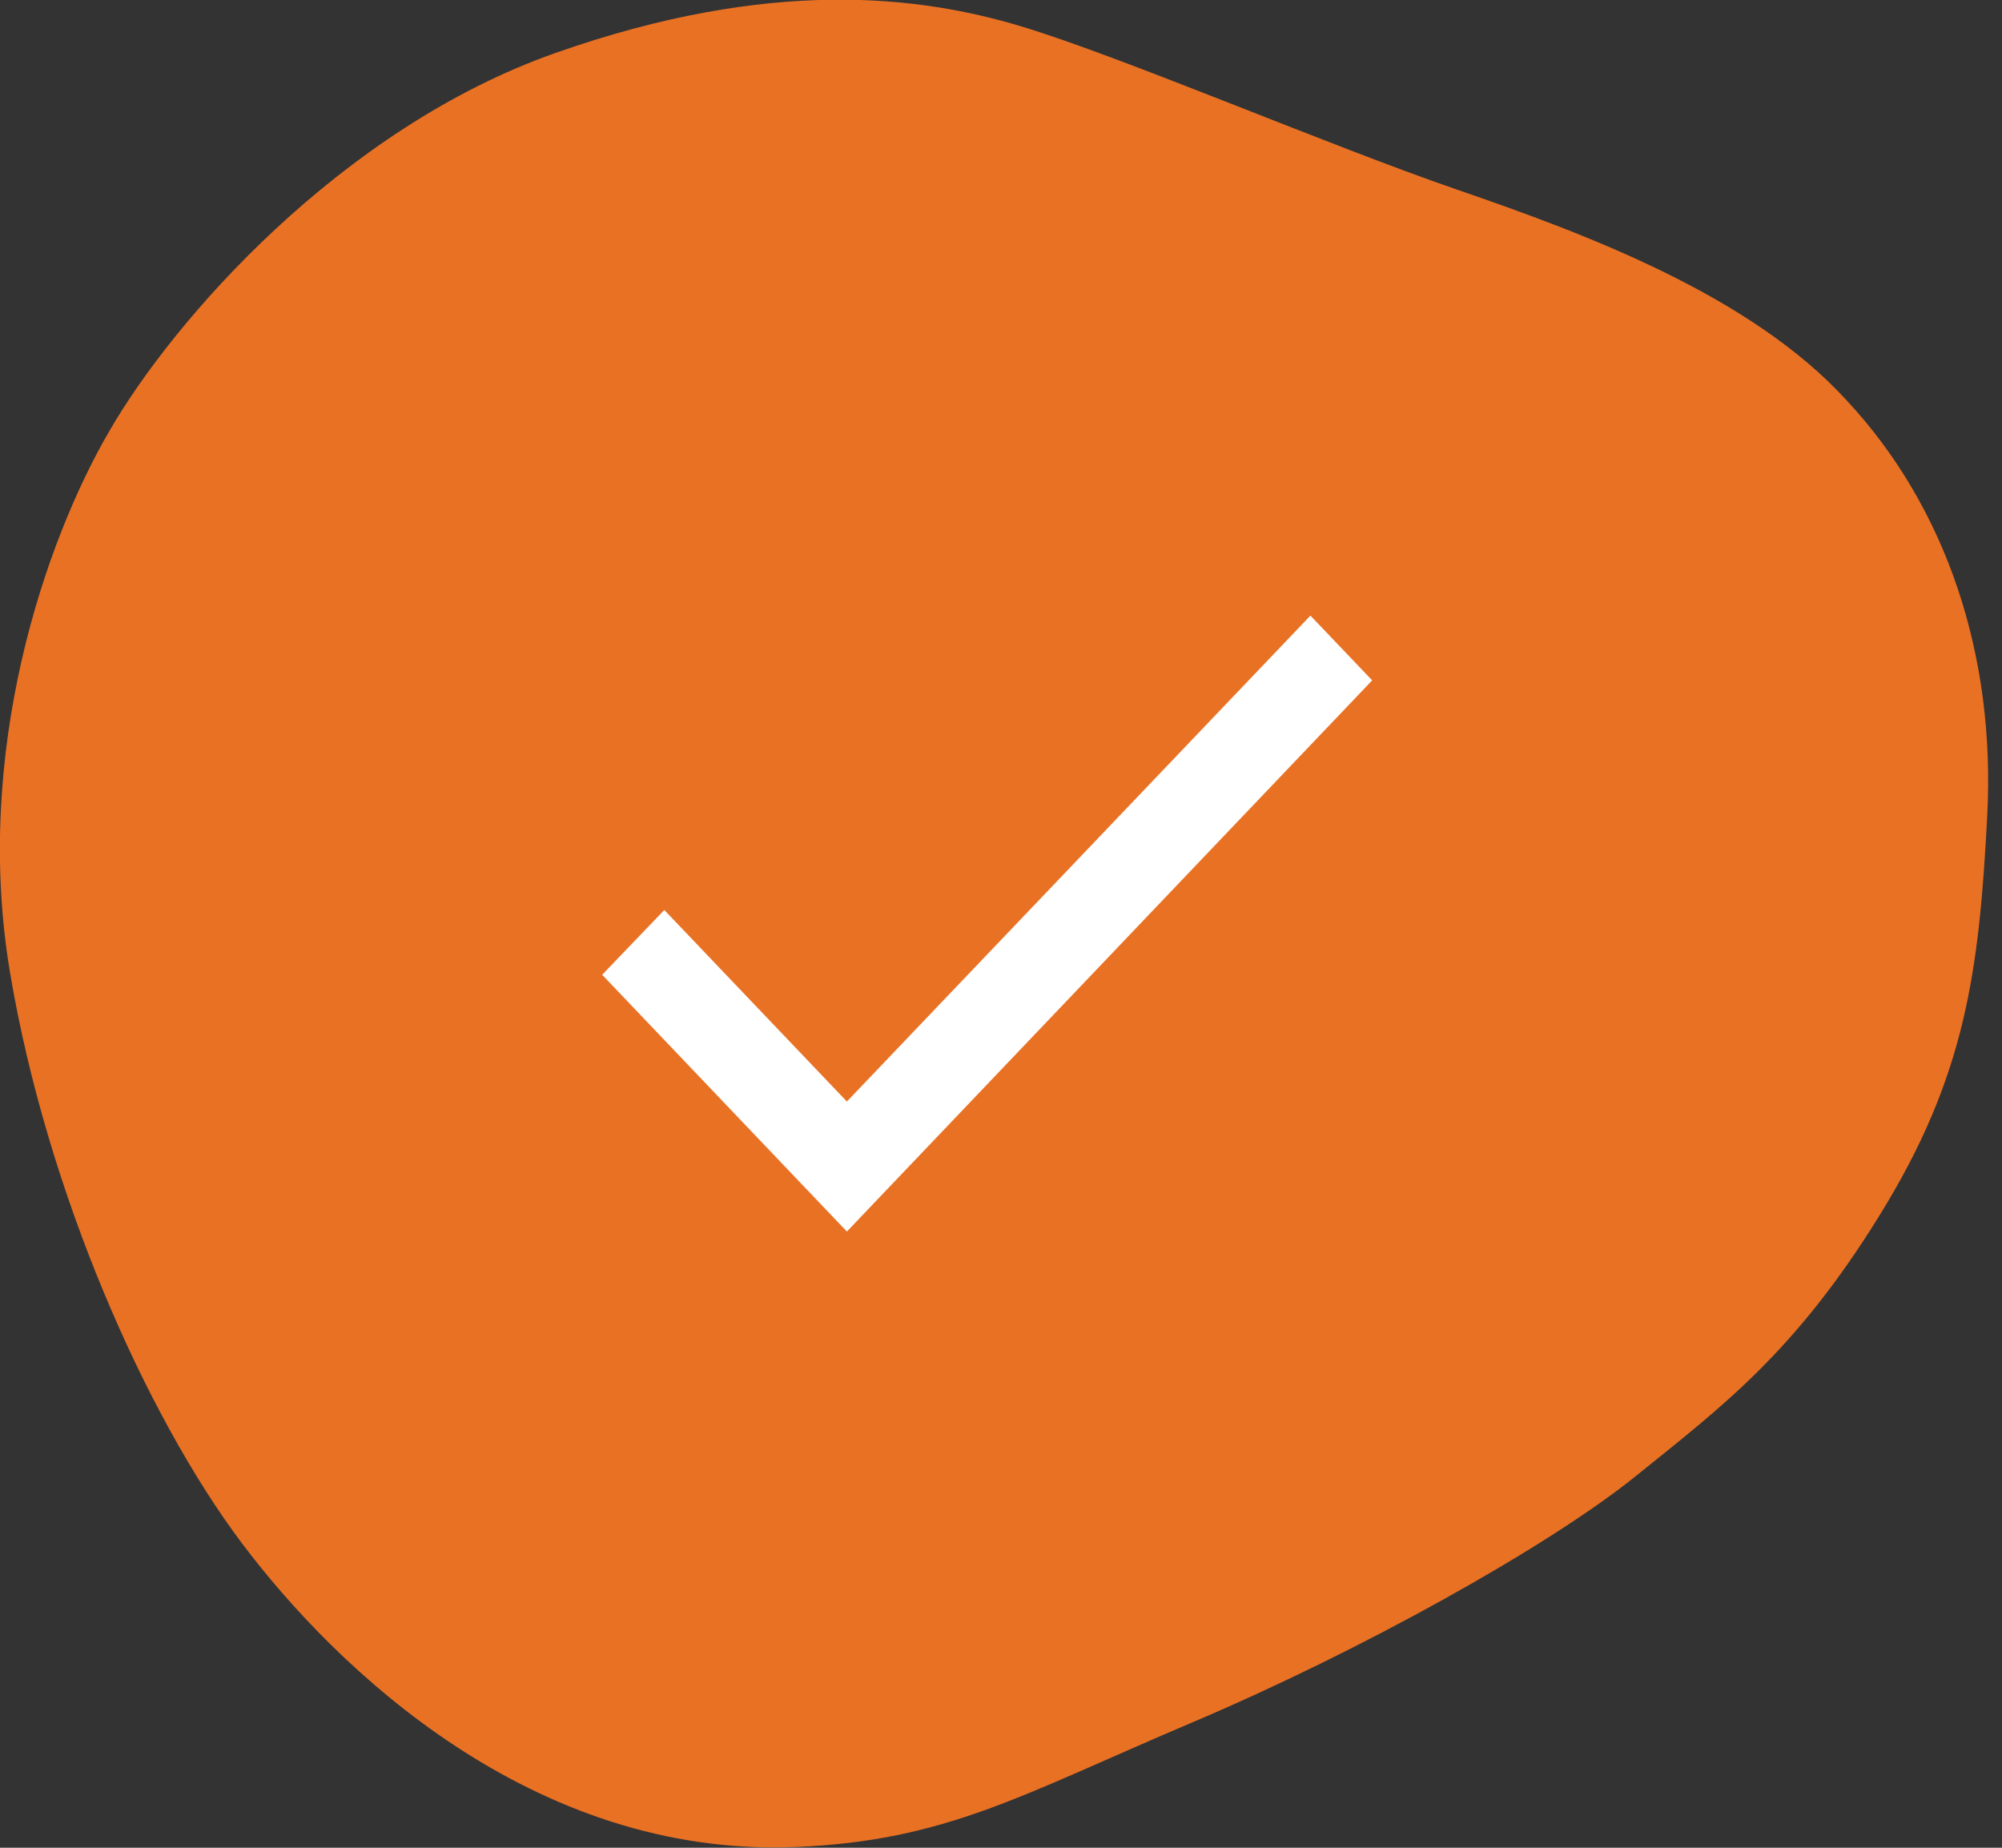 <svg width="52" height="48" viewBox="0 0 52 48" fill="none" xmlns="http://www.w3.org/2000/svg">
<rect x="0" y="0" width="52" height="48" fill="#333333" stroke="none"/>
<g id="Group 50">
<path id="Vector" d="M20.657 47.981C13.84 48.253 8.738 43.358 6.272 40.074C3.806 36.789 1.223 30.995 0.26 25.263C-0.703 19.531 1.17 14.061 2.842 11.195C4.494 8.329 8.844 3.34 14.433 1.374C20.022 -0.593 23.885 -0.111 26.521 0.684C29.156 1.478 34.512 3.78 37.857 4.93C41.202 6.081 45.468 7.67 47.955 10.39C50.591 13.214 51.829 17.073 51.617 21.173C51.406 25.273 51.046 27.962 48.834 31.549C46.621 35.137 44.727 36.538 42.472 38.358C40.207 40.178 35.37 42.877 30.956 44.749C26.542 46.621 24.573 47.824 20.657 47.981Z" fill="#E97124"/>
<path id="icon" d="M21.997 28.615L17.255 23.64L15.641 25.322L21.997 31.992L35.641 17.674L34.037 15.992L21.997 28.615Z" fill="white"/>
</g>
</svg>
